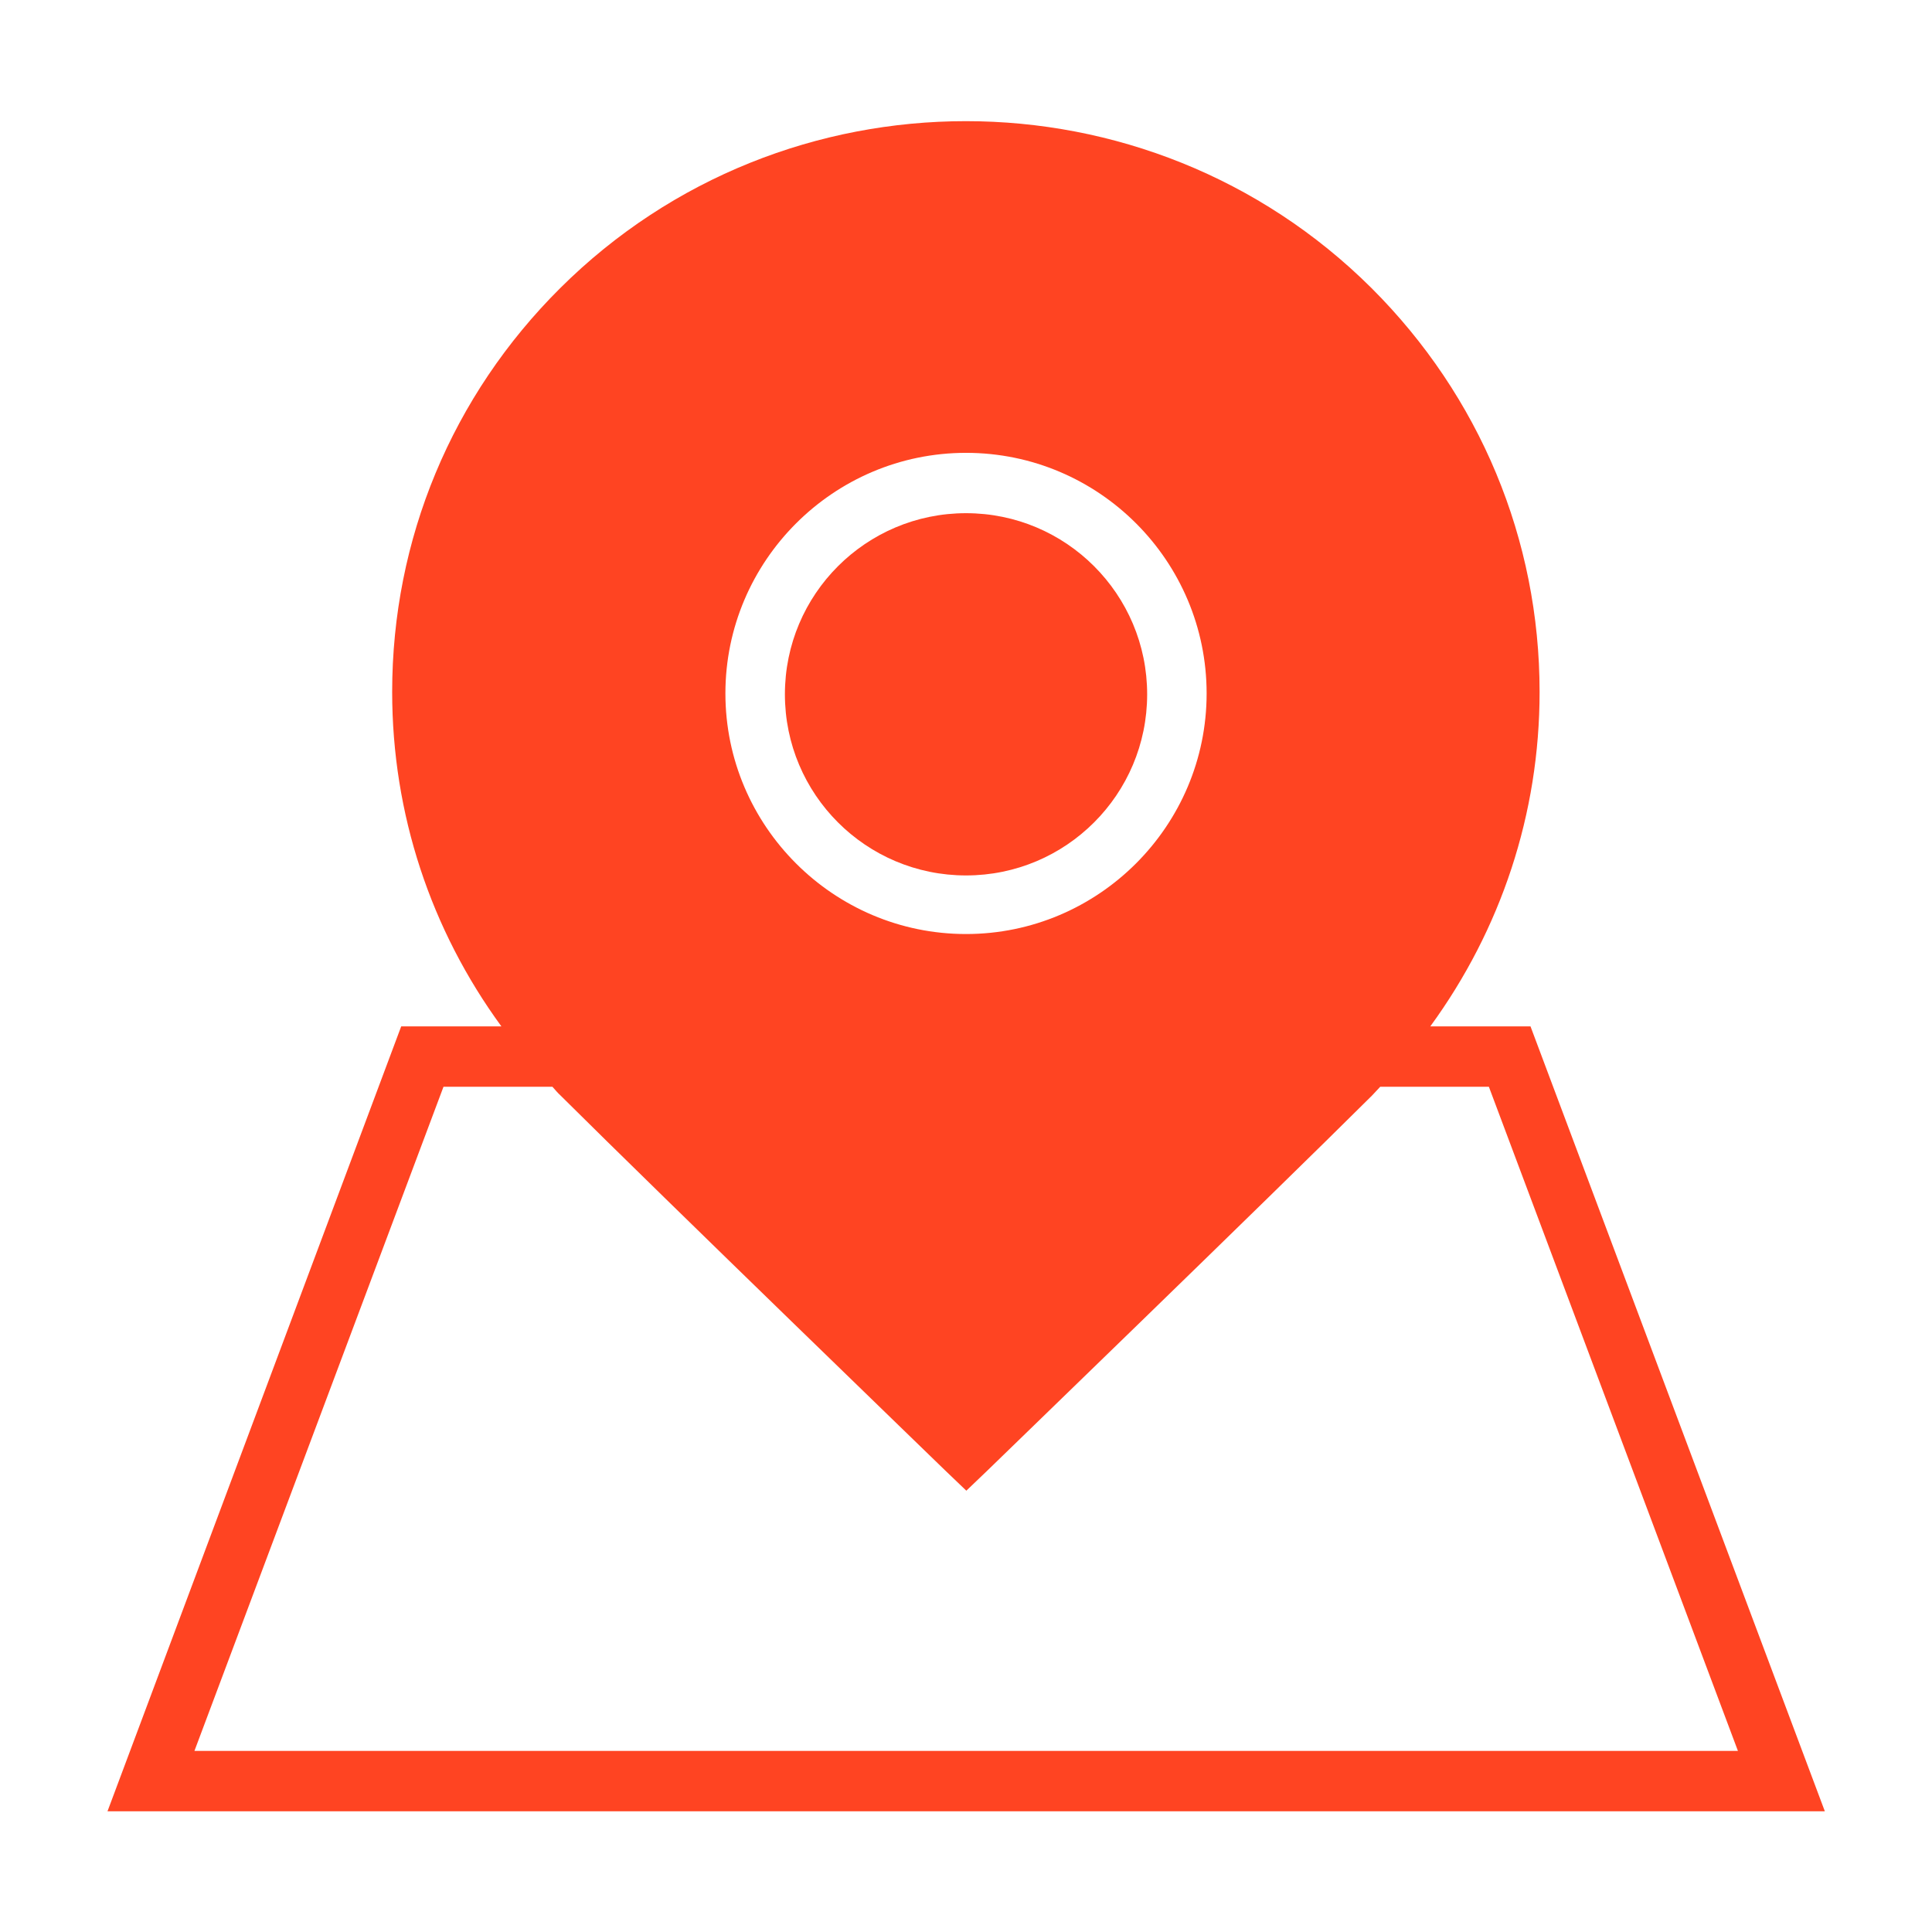 <svg width="64" height="64" viewBox="0 0 64 64" fill="none" xmlns="http://www.w3.org/2000/svg">
<path d="M3.561 60.001H60.45L50.7 34.001H47.38C49.721 30.791 51.001 26.961 51.001 22.921C51.001 17.871 49.02 13.121 45.431 9.541C38.02 2.171 25.971 2.171 18.561 9.541C14.97 13.111 12.991 17.861 12.991 22.921C12.991 26.961 14.271 30.801 16.61 34.001H13.29L3.561 60.001ZM32.001 15.001C36.401 15.001 39.971 18.581 39.971 22.971C39.971 27.361 36.391 30.941 32.001 30.941C27.61 30.941 24.03 27.361 24.03 22.971C24.03 18.581 27.61 15.001 32.001 15.001ZM18.3 36.001C18.39 36.101 18.471 36.201 18.57 36.291C22.05 39.751 31.221 48.621 31.311 48.711L32.011 49.381L32.711 48.711C32.8 48.621 41.971 39.751 45.45 36.291C45.541 36.201 45.63 36.091 45.721 36.001H49.321L57.571 58.001H6.441L14.691 36.001H18.291H18.3Z" fill="#FF4422"/>
<path d="M32.001 29C35.315 29 38.001 26.314 38.001 23C38.001 19.686 35.315 17 32.001 17C28.687 17 26.001 19.686 26.001 23C26.001 26.314 28.687 29 32.001 29Z" fill="#FF4422"/>
</svg>

